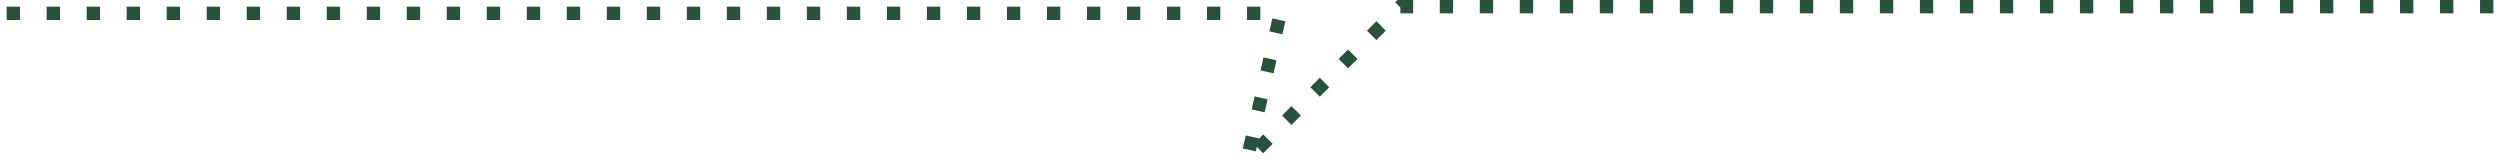 <svg xmlns="http://www.w3.org/2000/svg" width="374.906" height="24.688" viewBox="0 0 374.906 24.688">
  <defs>
    <style>
      .cls-1 {
        fill: none;
        stroke: #27523c;
        stroke-width: 2px;
        stroke-dasharray: 2 4;
        fill-rule: evenodd;
      }
    </style>
  </defs>
  <path id="fukidashi_sp.svg" class="cls-1" d="M20,520H211l-5,22,23-23H394" transform="translate(-19 -518)"/>
</svg>
